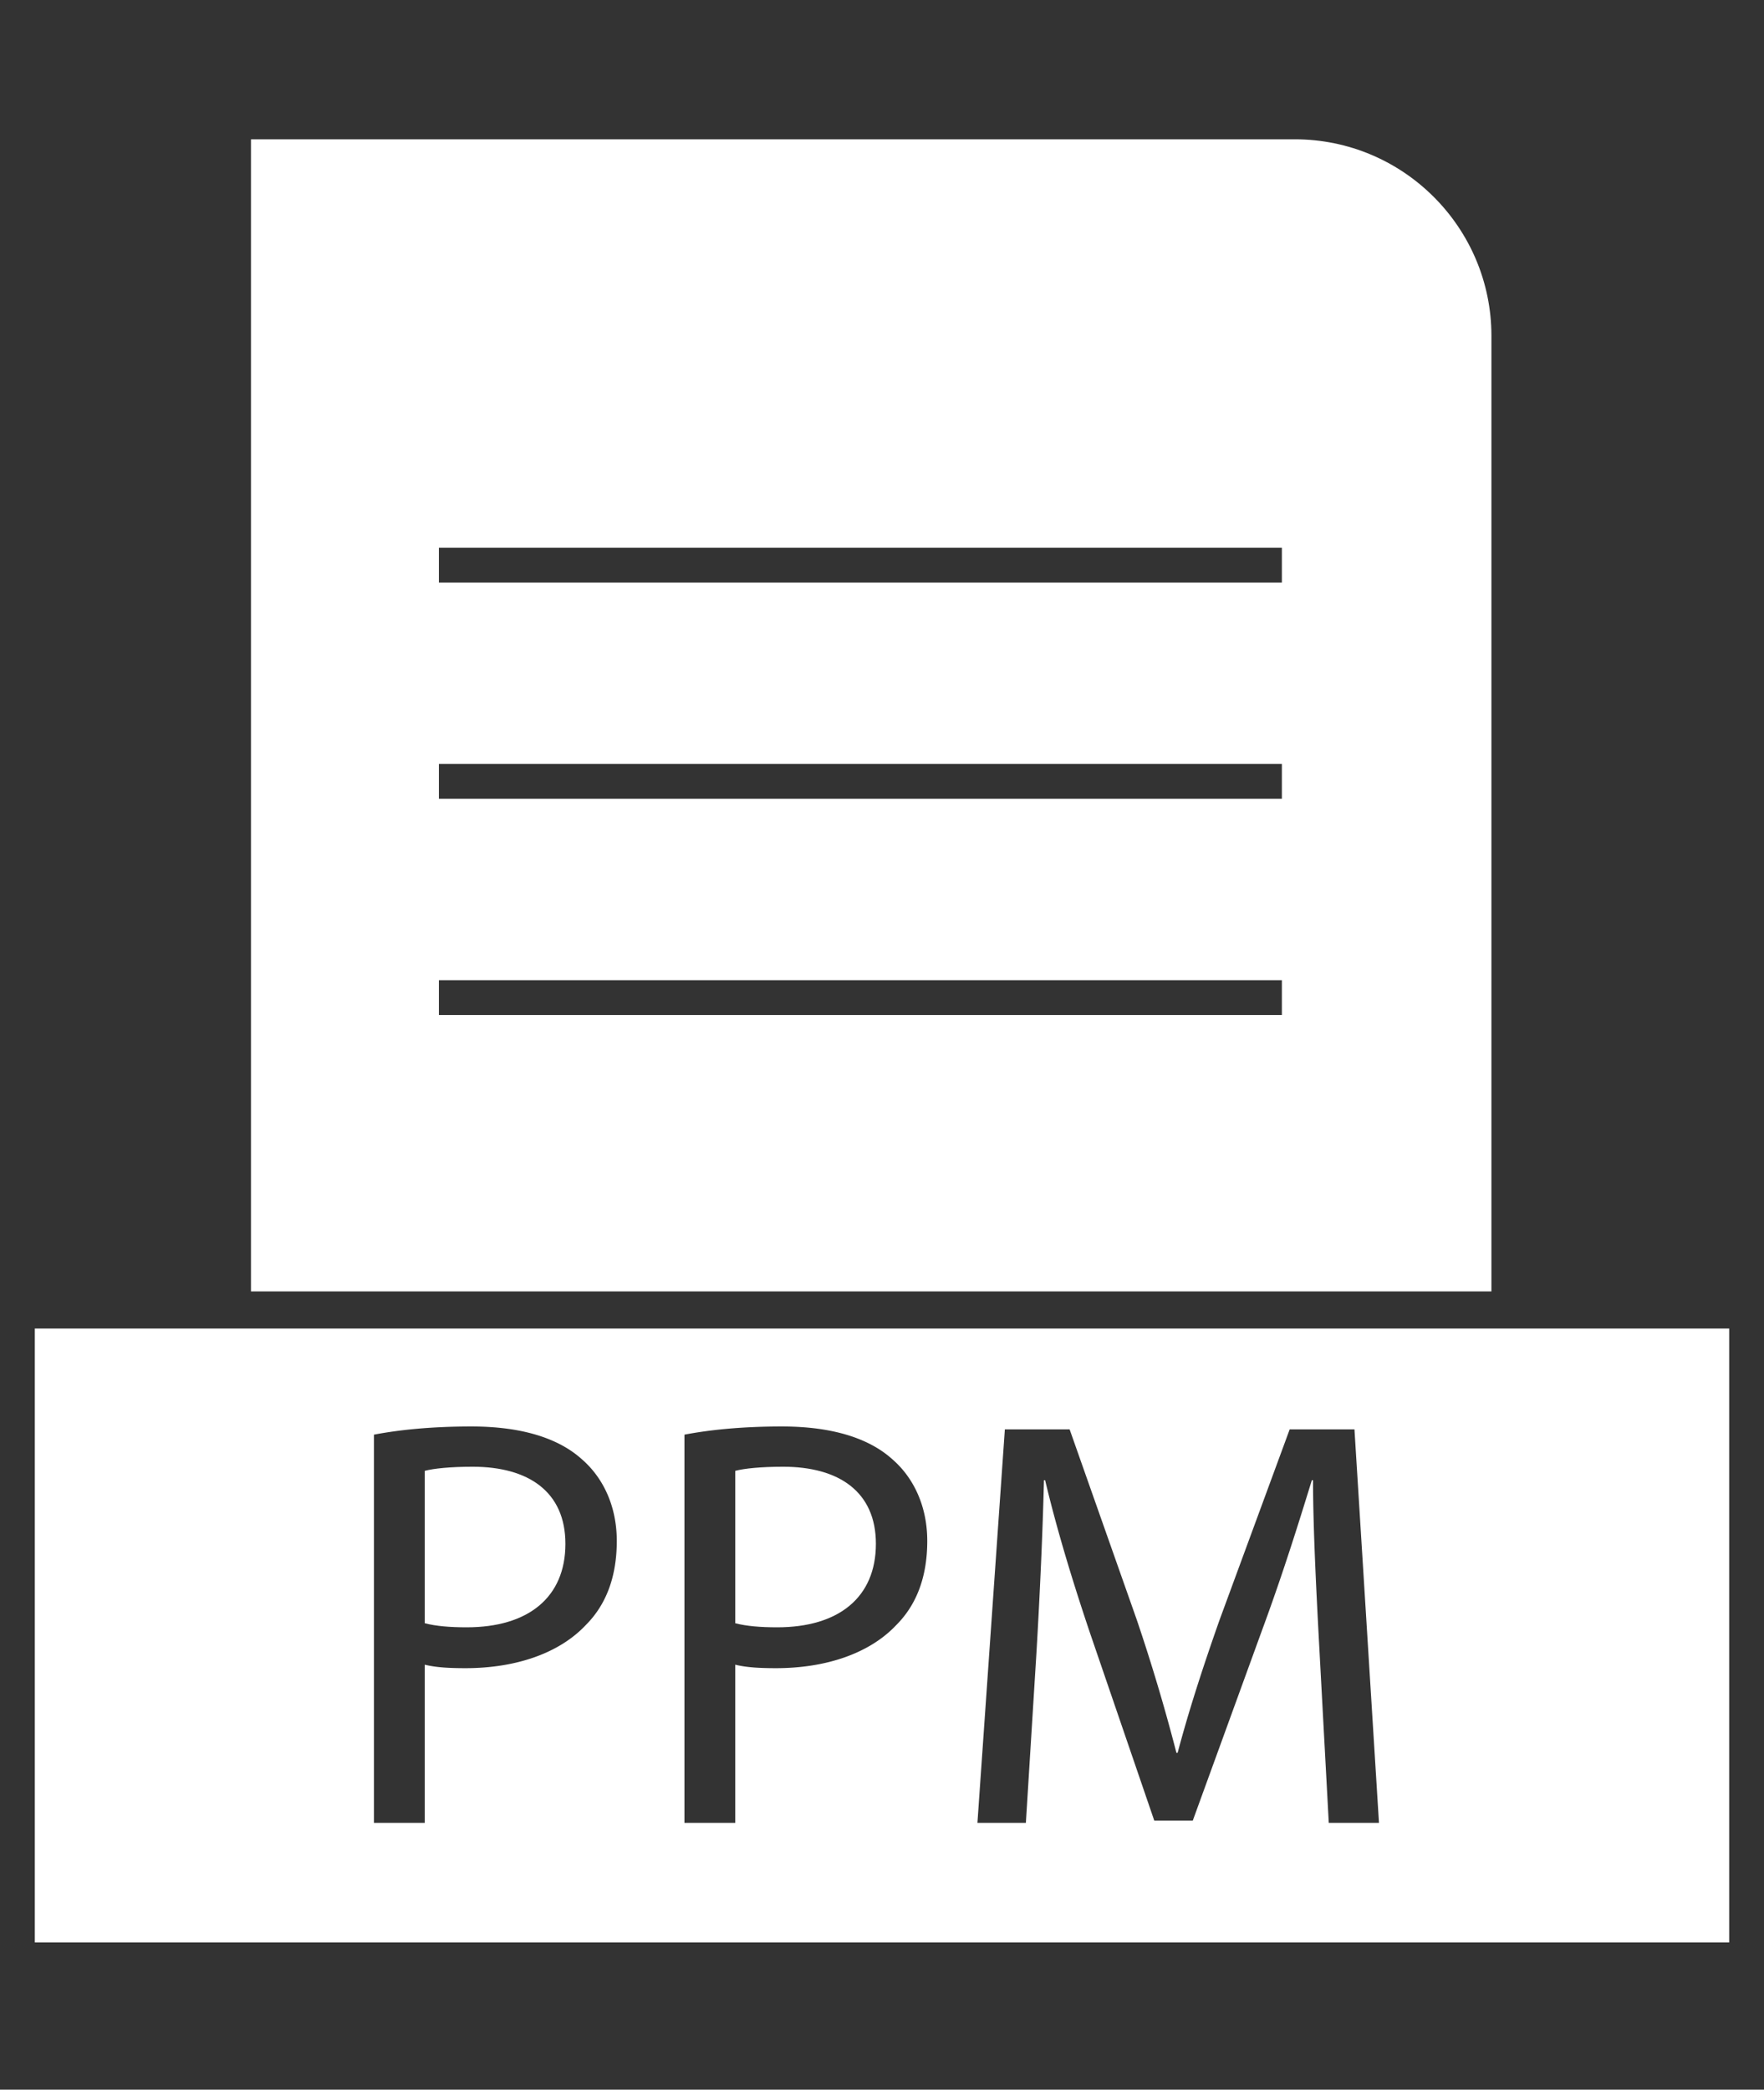 <svg width="152" height="180" xmlns="http://www.w3.org/2000/svg">
    <rect width="100%" height="100%" fill="#333333" stroke="none"/>
    <g fill="#FFF" fill-rule="evenodd">
        <path d="M32.225 123.578c2.112-.402 4.879-.704 8.398-.704 4.327 0 7.495 1.006 9.506 2.816 1.862 1.61 3.018 4.074 3.018 7.04 0 3.069-.905 5.483-2.666 7.244-2.313 2.463-6.085 3.72-10.36 3.72-1.308 0-2.515-.05-3.521-.301v13.63h-4.375v-33.445zm26.753 0c2.112-.402 4.878-.704 8.399-.704 4.325 0 7.494 1.006 9.505 2.816 1.86 1.61 3.018 4.074 3.018 7.04 0 3.069-.905 5.483-2.665 7.244-2.315 2.463-6.086 3.72-10.362 3.72-1.306 0-2.513-.05-3.52-.301v13.63h-4.375v-33.445zm27.608-.453h5.582l5.784 16.396a160.7 160.7 0 0 1 3.419 11.467h.102c.904-3.42 2.11-7.192 3.62-11.467l6.036-16.396h5.582l2.113 33.898h-4.326l-.804-14.886c-.252-4.678-.553-10.461-.553-14.636h-.102c-1.207 3.923-2.564 8.248-4.274 12.875l-5.985 16.446h-3.32l-5.532-16.144c-1.61-4.778-2.916-9.154-3.872-13.177h-.101c-.1 4.224-.351 9.907-.654 14.987l-.904 14.535h-4.175l2.364-33.898zM3 167.313h146v-52.875H3v52.875z"/>
        <path d="M48.72 132.982c0-4.476-3.167-6.64-7.995-6.64-1.912 0-3.37.153-4.125.354v13.126c.956.252 2.163.352 3.62.352 5.282 0 8.5-2.565 8.5-7.192M75.474 132.982c0-4.476-3.17-6.64-7.997-6.64-1.91 0-3.37.153-4.123.354v13.126c.955.252 2.162.352 3.62.352 5.28 0 8.5-2.565 8.5-7.192M37.819 50.182h72.637v-3H37.819v3zm0 18.624h72.637v-3H37.819v3zm0 18.625h72.637v-3H37.819v3zM111.578 12H21.625v99.24h106.888V28.934c0-9.337-7.597-16.934-16.935-16.934z"/>
    </g>
</svg>
